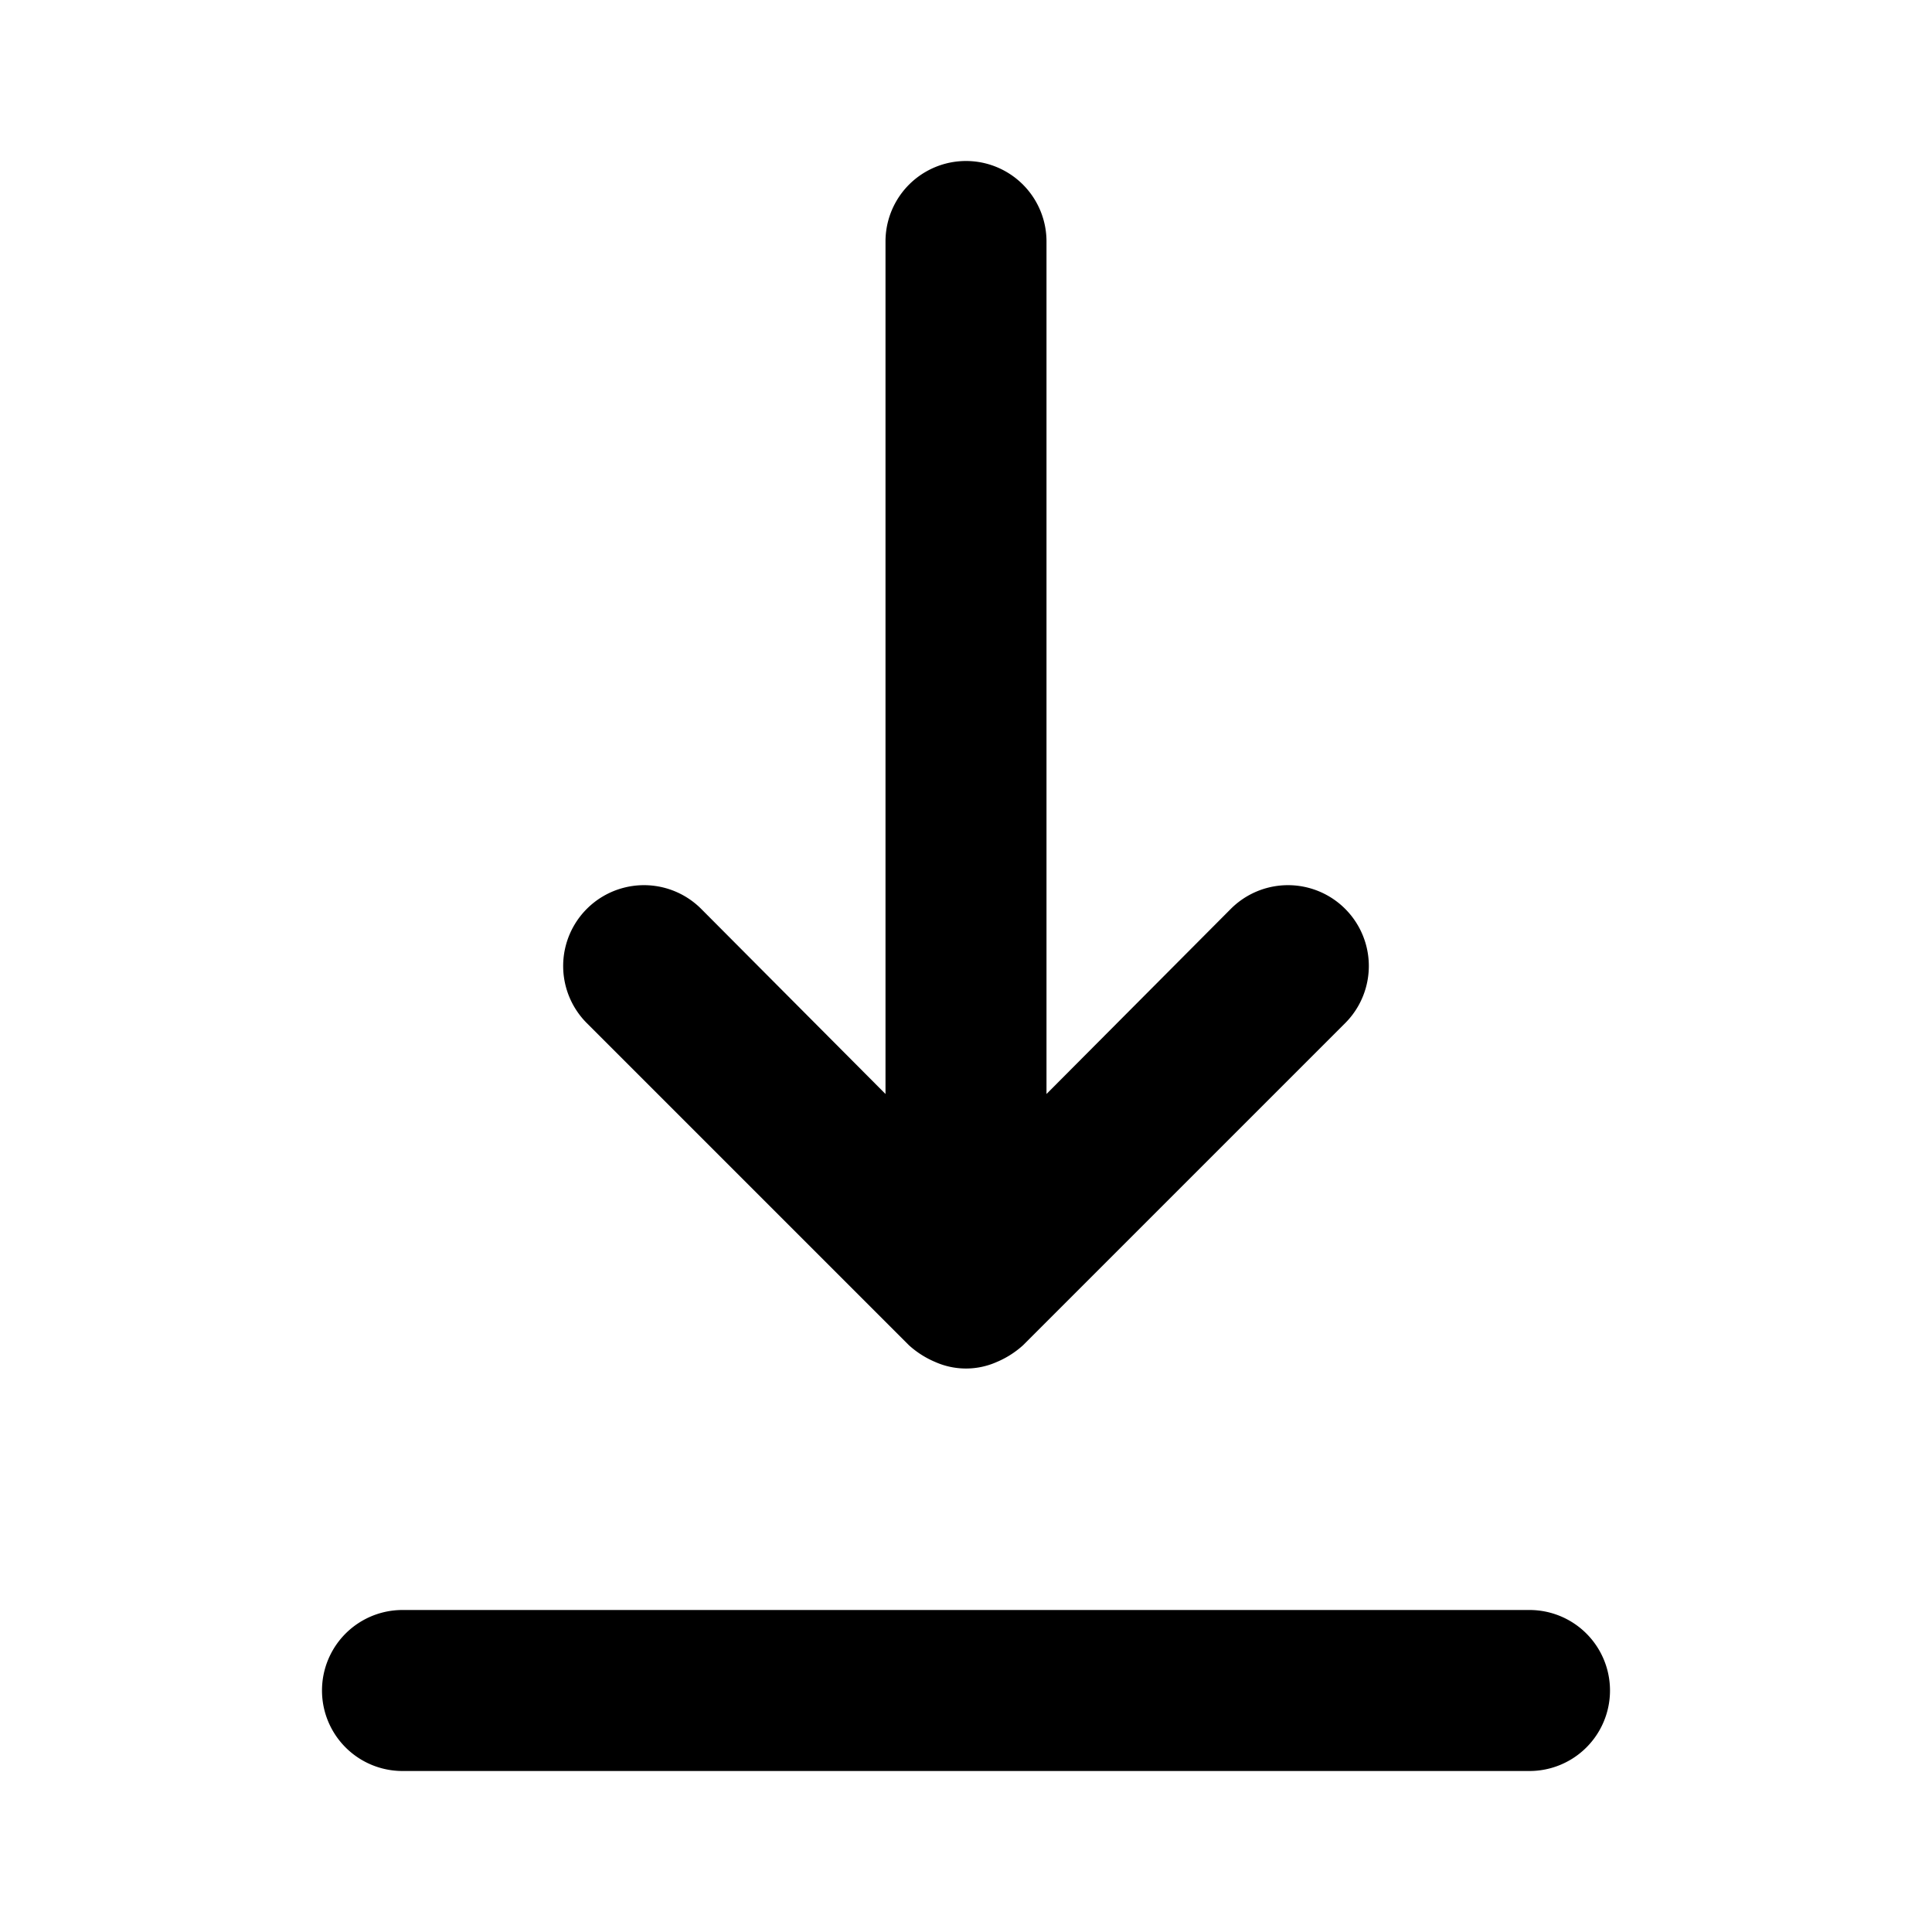 <?xml version="1.0" encoding="utf-8"?><!-- Uploaded to: SVG Repo, www.svgrepo.com, Generator: SVG Repo Mixer Tools -->
<svg fill="#000000" width="800px" height="800px" viewBox="0 0 24 24" xmlns="http://www.w3.org/2000/svg" id="download-alt" class="icon glyph"><path d="M11.29,16.71h0a1.15,1.15,0,0,0,.33.21.94.94,0,0,0,.76,0,1.15,1.15,0,0,0,.33-.21h0l4-4a1,1,0,0,0-1.42-1.42L13,13.59V3a1,1,0,0,0-2,0V13.59l-2.29-2.3a1,1,0,1,0-1.42,1.42Z"></path><path d="M19,20H5a1,1,0,0,0,0,2H19a1,1,0,0,0,0-2Z"></path></svg>